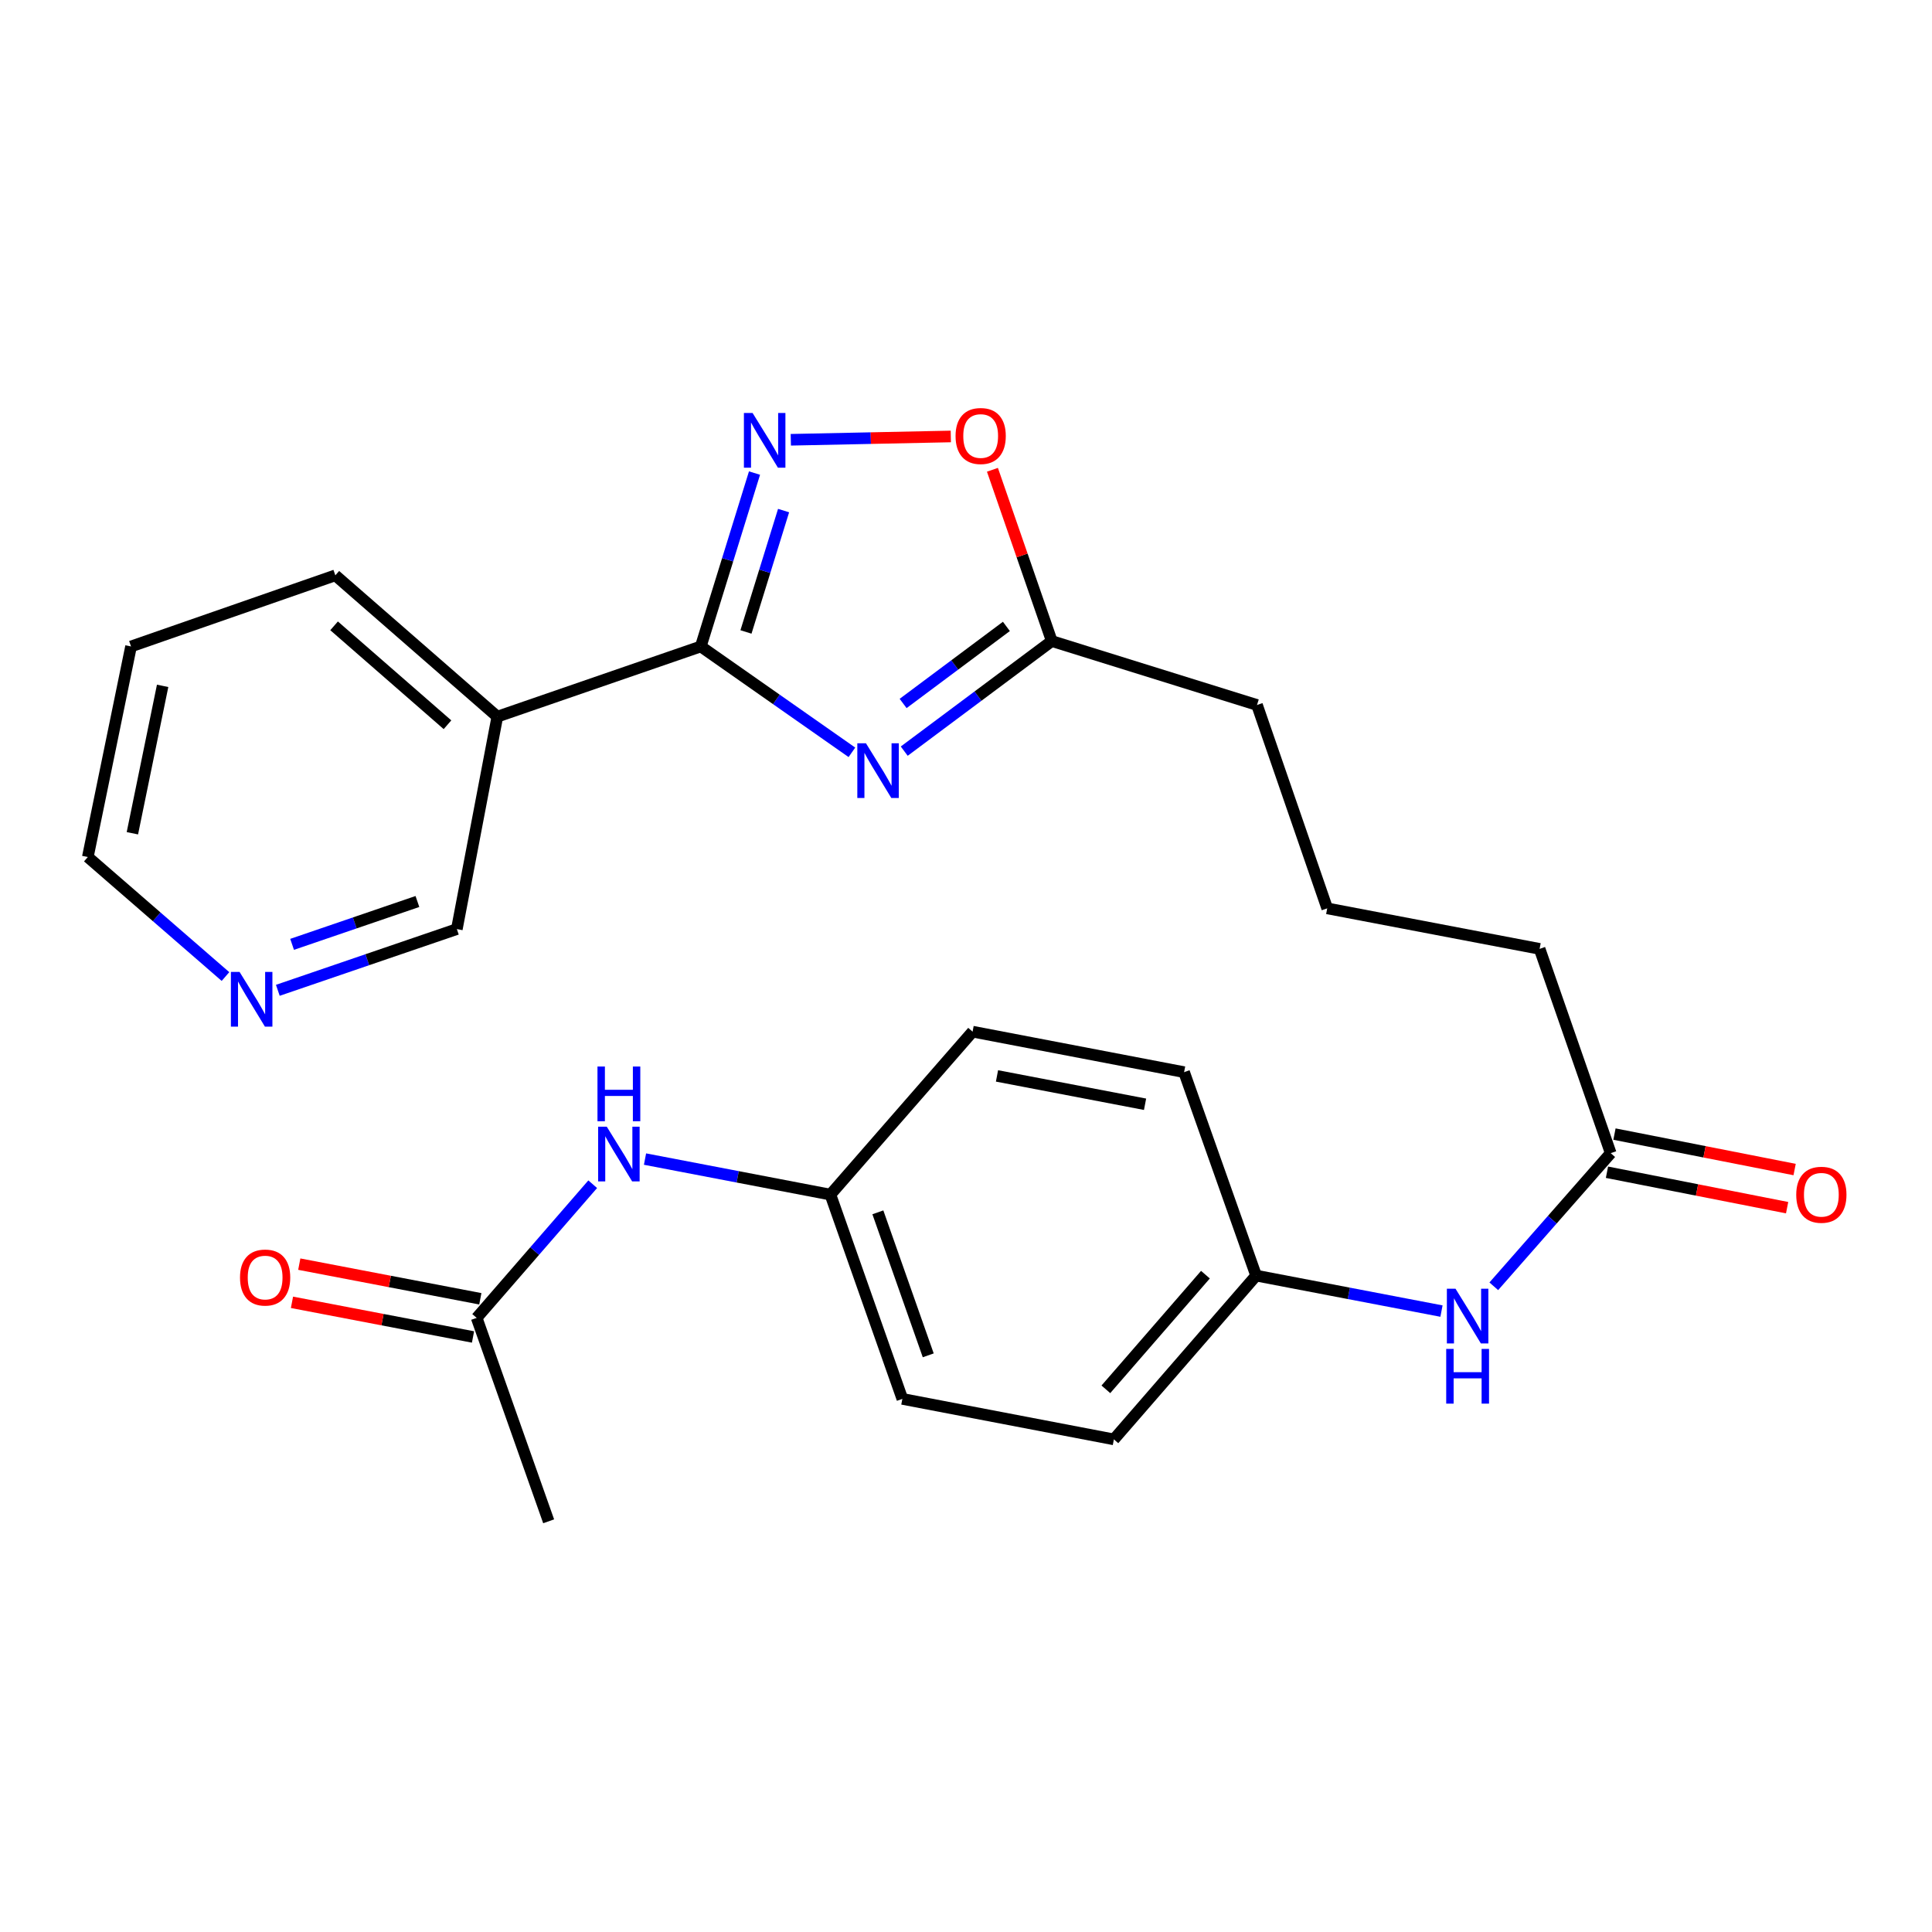 <?xml version='1.0' encoding='iso-8859-1'?>
<svg version='1.1' baseProfile='full'
              xmlns='http://www.w3.org/2000/svg'
                      xmlns:rdkit='http://www.rdkit.org/xml'
                      xmlns:xlink='http://www.w3.org/1999/xlink'
                  xml:space='preserve'
width='1000px' height='1000px' viewBox='0 0 1000 1000'>
<!-- END OF HEADER -->
<rect style='opacity:1.0;fill:#FFFFFF;stroke:none' width='1000' height='1000' x='0' y='0'> </rect>
<path class='bond-0' d='M 440.945,389.406 L 401.834,362.006' style='fill:none;fill-rule:evenodd;stroke:#0000FF;stroke-width:6px;stroke-linecap:butt;stroke-linejoin:miter;stroke-opacity:1' />
<path class='bond-0' d='M 401.834,362.006 L 362.722,334.605' style='fill:none;fill-rule:evenodd;stroke:#000000;stroke-width:6px;stroke-linecap:butt;stroke-linejoin:miter;stroke-opacity:1' />
<path class='bond-2' d='M 468.031,388.787 L 506.213,360.299' style='fill:none;fill-rule:evenodd;stroke:#0000FF;stroke-width:6px;stroke-linecap:butt;stroke-linejoin:miter;stroke-opacity:1' />
<path class='bond-2' d='M 506.213,360.299 L 544.395,331.811' style='fill:none;fill-rule:evenodd;stroke:#000000;stroke-width:6px;stroke-linecap:butt;stroke-linejoin:miter;stroke-opacity:1' />
<path class='bond-2' d='M 467.453,364.114 L 494.18,344.172' style='fill:none;fill-rule:evenodd;stroke:#0000FF;stroke-width:6px;stroke-linecap:butt;stroke-linejoin:miter;stroke-opacity:1' />
<path class='bond-2' d='M 494.18,344.172 L 520.908,324.23' style='fill:none;fill-rule:evenodd;stroke:#000000;stroke-width:6px;stroke-linecap:butt;stroke-linejoin:miter;stroke-opacity:1' />
<path class='bond-1' d='M 362.722,334.605 L 376.628,289.732' style='fill:none;fill-rule:evenodd;stroke:#000000;stroke-width:6px;stroke-linecap:butt;stroke-linejoin:miter;stroke-opacity:1' />
<path class='bond-1' d='M 376.628,289.732 L 390.535,244.859' style='fill:none;fill-rule:evenodd;stroke:#0000FF;stroke-width:6px;stroke-linecap:butt;stroke-linejoin:miter;stroke-opacity:1' />
<path class='bond-1' d='M 386.114,327.099 L 395.848,295.688' style='fill:none;fill-rule:evenodd;stroke:#000000;stroke-width:6px;stroke-linecap:butt;stroke-linejoin:miter;stroke-opacity:1' />
<path class='bond-1' d='M 395.848,295.688 L 405.582,264.277' style='fill:none;fill-rule:evenodd;stroke:#0000FF;stroke-width:6px;stroke-linecap:butt;stroke-linejoin:miter;stroke-opacity:1' />
<path class='bond-4' d='M 362.722,334.605 L 257.421,370.935' style='fill:none;fill-rule:evenodd;stroke:#000000;stroke-width:6px;stroke-linecap:butt;stroke-linejoin:miter;stroke-opacity:1' />
<path class='bond-26' d='M 409.324,227.626 L 450.731,226.77' style='fill:none;fill-rule:evenodd;stroke:#0000FF;stroke-width:6px;stroke-linecap:butt;stroke-linejoin:miter;stroke-opacity:1' />
<path class='bond-26' d='M 450.731,226.77 L 492.138,225.913' style='fill:none;fill-rule:evenodd;stroke:#FF0000;stroke-width:6px;stroke-linecap:butt;stroke-linejoin:miter;stroke-opacity:1' />
<path class='bond-3' d='M 544.395,331.811 L 529.039,287.487' style='fill:none;fill-rule:evenodd;stroke:#000000;stroke-width:6px;stroke-linecap:butt;stroke-linejoin:miter;stroke-opacity:1' />
<path class='bond-3' d='M 529.039,287.487 L 513.683,243.163' style='fill:none;fill-rule:evenodd;stroke:#FF0000;stroke-width:6px;stroke-linecap:butt;stroke-linejoin:miter;stroke-opacity:1' />
<path class='bond-19' d='M 544.395,331.811 L 650.624,364.899' style='fill:none;fill-rule:evenodd;stroke:#000000;stroke-width:6px;stroke-linecap:butt;stroke-linejoin:miter;stroke-opacity:1' />
<path class='bond-14' d='M 257.421,370.935 L 236.461,480.898' style='fill:none;fill-rule:evenodd;stroke:#000000;stroke-width:6px;stroke-linecap:butt;stroke-linejoin:miter;stroke-opacity:1' />
<path class='bond-20' d='M 257.421,370.935 L 173.571,297.794' style='fill:none;fill-rule:evenodd;stroke:#000000;stroke-width:6px;stroke-linecap:butt;stroke-linejoin:miter;stroke-opacity:1' />
<path class='bond-20' d='M 231.617,375.127 L 172.922,323.929' style='fill:none;fill-rule:evenodd;stroke:#000000;stroke-width:6px;stroke-linecap:butt;stroke-linejoin:miter;stroke-opacity:1' />
<path class='bond-5' d='M 833.705,596.875 L 796.895,491.138' style='fill:none;fill-rule:evenodd;stroke:#000000;stroke-width:6px;stroke-linecap:butt;stroke-linejoin:miter;stroke-opacity:1' />
<path class='bond-8' d='M 833.705,596.875 L 803.444,631.329' style='fill:none;fill-rule:evenodd;stroke:#000000;stroke-width:6px;stroke-linecap:butt;stroke-linejoin:miter;stroke-opacity:1' />
<path class='bond-8' d='M 803.444,631.329 L 773.183,665.783' style='fill:none;fill-rule:evenodd;stroke:#0000FF;stroke-width:6px;stroke-linecap:butt;stroke-linejoin:miter;stroke-opacity:1' />
<path class='bond-11' d='M 831.763,606.746 L 878.386,615.92' style='fill:none;fill-rule:evenodd;stroke:#000000;stroke-width:6px;stroke-linecap:butt;stroke-linejoin:miter;stroke-opacity:1' />
<path class='bond-11' d='M 878.386,615.92 L 925.009,625.093' style='fill:none;fill-rule:evenodd;stroke:#FF0000;stroke-width:6px;stroke-linecap:butt;stroke-linejoin:miter;stroke-opacity:1' />
<path class='bond-11' d='M 835.648,587.004 L 882.271,596.177' style='fill:none;fill-rule:evenodd;stroke:#000000;stroke-width:6px;stroke-linecap:butt;stroke-linejoin:miter;stroke-opacity:1' />
<path class='bond-11' d='M 882.271,596.177 L 928.894,605.351' style='fill:none;fill-rule:evenodd;stroke:#FF0000;stroke-width:6px;stroke-linecap:butt;stroke-linejoin:miter;stroke-opacity:1' />
<path class='bond-6' d='M 246.723,682.133 L 276.755,647.541' style='fill:none;fill-rule:evenodd;stroke:#000000;stroke-width:6px;stroke-linecap:butt;stroke-linejoin:miter;stroke-opacity:1' />
<path class='bond-6' d='M 276.755,647.541 L 306.786,612.949' style='fill:none;fill-rule:evenodd;stroke:#0000FF;stroke-width:6px;stroke-linecap:butt;stroke-linejoin:miter;stroke-opacity:1' />
<path class='bond-10' d='M 248.615,672.252 L 201.762,663.283' style='fill:none;fill-rule:evenodd;stroke:#000000;stroke-width:6px;stroke-linecap:butt;stroke-linejoin:miter;stroke-opacity:1' />
<path class='bond-10' d='M 201.762,663.283 L 154.908,654.314' style='fill:none;fill-rule:evenodd;stroke:#FF0000;stroke-width:6px;stroke-linecap:butt;stroke-linejoin:miter;stroke-opacity:1' />
<path class='bond-10' d='M 244.832,692.014 L 197.979,683.046' style='fill:none;fill-rule:evenodd;stroke:#000000;stroke-width:6px;stroke-linecap:butt;stroke-linejoin:miter;stroke-opacity:1' />
<path class='bond-10' d='M 197.979,683.046 L 151.125,674.077' style='fill:none;fill-rule:evenodd;stroke:#FF0000;stroke-width:6px;stroke-linecap:butt;stroke-linejoin:miter;stroke-opacity:1' />
<path class='bond-23' d='M 246.723,682.133 L 283.981,787.423' style='fill:none;fill-rule:evenodd;stroke:#000000;stroke-width:6px;stroke-linecap:butt;stroke-linejoin:miter;stroke-opacity:1' />
<path class='bond-7' d='M 333.86,599.937 L 381.838,609.132' style='fill:none;fill-rule:evenodd;stroke:#0000FF;stroke-width:6px;stroke-linecap:butt;stroke-linejoin:miter;stroke-opacity:1' />
<path class='bond-7' d='M 381.838,609.132 L 429.816,618.326' style='fill:none;fill-rule:evenodd;stroke:#000000;stroke-width:6px;stroke-linecap:butt;stroke-linejoin:miter;stroke-opacity:1' />
<path class='bond-13' d='M 746.11,678.616 L 698.138,669.431' style='fill:none;fill-rule:evenodd;stroke:#0000FF;stroke-width:6px;stroke-linecap:butt;stroke-linejoin:miter;stroke-opacity:1' />
<path class='bond-13' d='M 698.138,669.431 L 650.166,660.246' style='fill:none;fill-rule:evenodd;stroke:#000000;stroke-width:6px;stroke-linecap:butt;stroke-linejoin:miter;stroke-opacity:1' />
<path class='bond-9' d='M 143.801,512.585 L 190.131,496.741' style='fill:none;fill-rule:evenodd;stroke:#0000FF;stroke-width:6px;stroke-linecap:butt;stroke-linejoin:miter;stroke-opacity:1' />
<path class='bond-9' d='M 190.131,496.741 L 236.461,480.898' style='fill:none;fill-rule:evenodd;stroke:#000000;stroke-width:6px;stroke-linecap:butt;stroke-linejoin:miter;stroke-opacity:1' />
<path class='bond-9' d='M 151.189,488.793 L 183.62,477.703' style='fill:none;fill-rule:evenodd;stroke:#0000FF;stroke-width:6px;stroke-linecap:butt;stroke-linejoin:miter;stroke-opacity:1' />
<path class='bond-9' d='M 183.62,477.703 L 216.052,466.612' style='fill:none;fill-rule:evenodd;stroke:#000000;stroke-width:6px;stroke-linecap:butt;stroke-linejoin:miter;stroke-opacity:1' />
<path class='bond-27' d='M 116.707,505.455 L 81.081,474.525' style='fill:none;fill-rule:evenodd;stroke:#0000FF;stroke-width:6px;stroke-linecap:butt;stroke-linejoin:miter;stroke-opacity:1' />
<path class='bond-27' d='M 81.081,474.525 L 45.455,443.595' style='fill:none;fill-rule:evenodd;stroke:#000000;stroke-width:6px;stroke-linecap:butt;stroke-linejoin:miter;stroke-opacity:1' />
<path class='bond-12' d='M 429.816,618.326 L 467.062,724.064' style='fill:none;fill-rule:evenodd;stroke:#000000;stroke-width:6px;stroke-linecap:butt;stroke-linejoin:miter;stroke-opacity:1' />
<path class='bond-12' d='M 454.381,627.502 L 480.454,701.518' style='fill:none;fill-rule:evenodd;stroke:#000000;stroke-width:6px;stroke-linecap:butt;stroke-linejoin:miter;stroke-opacity:1' />
<path class='bond-28' d='M 429.816,618.326 L 503.404,533.985' style='fill:none;fill-rule:evenodd;stroke:#000000;stroke-width:6px;stroke-linecap:butt;stroke-linejoin:miter;stroke-opacity:1' />
<path class='bond-17' d='M 650.166,660.246 L 612.886,554.944' style='fill:none;fill-rule:evenodd;stroke:#000000;stroke-width:6px;stroke-linecap:butt;stroke-linejoin:miter;stroke-opacity:1' />
<path class='bond-18' d='M 650.166,660.246 L 576.544,745.023' style='fill:none;fill-rule:evenodd;stroke:#000000;stroke-width:6px;stroke-linecap:butt;stroke-linejoin:miter;stroke-opacity:1' />
<path class='bond-18' d='M 623.93,659.769 L 572.395,719.114' style='fill:none;fill-rule:evenodd;stroke:#000000;stroke-width:6px;stroke-linecap:butt;stroke-linejoin:miter;stroke-opacity:1' />
<path class='bond-15' d='M 503.404,533.985 L 612.886,554.944' style='fill:none;fill-rule:evenodd;stroke:#000000;stroke-width:6px;stroke-linecap:butt;stroke-linejoin:miter;stroke-opacity:1' />
<path class='bond-15' d='M 516.043,556.891 L 592.68,571.563' style='fill:none;fill-rule:evenodd;stroke:#000000;stroke-width:6px;stroke-linecap:butt;stroke-linejoin:miter;stroke-opacity:1' />
<path class='bond-16' d='M 467.062,724.064 L 576.544,745.023' style='fill:none;fill-rule:evenodd;stroke:#000000;stroke-width:6px;stroke-linecap:butt;stroke-linejoin:miter;stroke-opacity:1' />
<path class='bond-22' d='M 650.624,364.899 L 686.965,470.167' style='fill:none;fill-rule:evenodd;stroke:#000000;stroke-width:6px;stroke-linecap:butt;stroke-linejoin:miter;stroke-opacity:1' />
<path class='bond-25' d='M 173.571,297.794 L 67.823,334.605' style='fill:none;fill-rule:evenodd;stroke:#000000;stroke-width:6px;stroke-linecap:butt;stroke-linejoin:miter;stroke-opacity:1' />
<path class='bond-21' d='M 796.895,491.138 L 686.965,470.167' style='fill:none;fill-rule:evenodd;stroke:#000000;stroke-width:6px;stroke-linecap:butt;stroke-linejoin:miter;stroke-opacity:1' />
<path class='bond-24' d='M 45.455,443.595 L 67.823,334.605' style='fill:none;fill-rule:evenodd;stroke:#000000;stroke-width:6px;stroke-linecap:butt;stroke-linejoin:miter;stroke-opacity:1' />
<path class='bond-24' d='M 68.52,431.292 L 84.178,354.999' style='fill:none;fill-rule:evenodd;stroke:#000000;stroke-width:6px;stroke-linecap:butt;stroke-linejoin:miter;stroke-opacity:1' />
<path  class='atom-0' d='M 448.227 384.733
L 457.507 399.733
Q 458.427 401.213, 459.907 403.893
Q 461.387 406.573, 461.467 406.733
L 461.467 384.733
L 465.227 384.733
L 465.227 413.053
L 461.347 413.053
L 451.387 396.653
Q 450.227 394.733, 448.987 392.533
Q 447.787 390.333, 447.427 389.653
L 447.427 413.053
L 443.747 413.053
L 443.747 384.733
L 448.227 384.733
' fill='#0000FF'/>
<path  class='atom-2' d='M 389.528 213.747
L 398.808 228.747
Q 399.728 230.227, 401.208 232.907
Q 402.688 235.587, 402.768 235.747
L 402.768 213.747
L 406.528 213.747
L 406.528 242.067
L 402.648 242.067
L 392.688 225.667
Q 391.528 223.747, 390.288 221.547
Q 389.088 219.347, 388.728 218.667
L 388.728 242.067
L 385.048 242.067
L 385.048 213.747
L 389.528 213.747
' fill='#0000FF'/>
<path  class='atom-4' d='M 494.596 225.673
Q 494.596 218.873, 497.956 215.073
Q 501.316 211.273, 507.596 211.273
Q 513.876 211.273, 517.236 215.073
Q 520.596 218.873, 520.596 225.673
Q 520.596 232.553, 517.196 236.473
Q 513.796 240.353, 507.596 240.353
Q 501.356 240.353, 497.956 236.473
Q 494.596 232.593, 494.596 225.673
M 507.596 237.153
Q 511.916 237.153, 514.236 234.273
Q 516.596 231.353, 516.596 225.673
Q 516.596 220.113, 514.236 217.313
Q 511.916 214.473, 507.596 214.473
Q 503.276 214.473, 500.916 217.273
Q 498.596 220.073, 498.596 225.673
Q 498.596 231.393, 500.916 234.273
Q 503.276 237.153, 507.596 237.153
' fill='#FF0000'/>
<path  class='atom-8' d='M 314.074 583.184
L 323.354 598.184
Q 324.274 599.664, 325.754 602.344
Q 327.234 605.024, 327.314 605.184
L 327.314 583.184
L 331.074 583.184
L 331.074 611.504
L 327.194 611.504
L 317.234 595.104
Q 316.074 593.184, 314.834 590.984
Q 313.634 588.784, 313.274 588.104
L 313.274 611.504
L 309.594 611.504
L 309.594 583.184
L 314.074 583.184
' fill='#0000FF'/>
<path  class='atom-8' d='M 309.254 552.032
L 313.094 552.032
L 313.094 564.072
L 327.574 564.072
L 327.574 552.032
L 331.414 552.032
L 331.414 580.352
L 327.574 580.352
L 327.574 567.272
L 313.094 567.272
L 313.094 580.352
L 309.254 580.352
L 309.254 552.032
' fill='#0000FF'/>
<path  class='atom-9' d='M 753.377 667.045
L 762.657 682.045
Q 763.577 683.525, 765.057 686.205
Q 766.537 688.885, 766.617 689.045
L 766.617 667.045
L 770.377 667.045
L 770.377 695.365
L 766.497 695.365
L 756.537 678.965
Q 755.377 677.045, 754.137 674.845
Q 752.937 672.645, 752.577 671.965
L 752.577 695.365
L 748.897 695.365
L 748.897 667.045
L 753.377 667.045
' fill='#0000FF'/>
<path  class='atom-9' d='M 748.557 698.197
L 752.397 698.197
L 752.397 710.237
L 766.877 710.237
L 766.877 698.197
L 770.717 698.197
L 770.717 726.517
L 766.877 726.517
L 766.877 713.437
L 752.397 713.437
L 752.397 726.517
L 748.557 726.517
L 748.557 698.197
' fill='#0000FF'/>
<path  class='atom-10' d='M 123.995 503.057
L 133.275 518.057
Q 134.195 519.537, 135.675 522.217
Q 137.155 524.897, 137.235 525.057
L 137.235 503.057
L 140.995 503.057
L 140.995 531.377
L 137.115 531.377
L 127.155 514.977
Q 125.995 513.057, 124.755 510.857
Q 123.555 508.657, 123.195 507.977
L 123.195 531.377
L 119.515 531.377
L 119.515 503.057
L 123.995 503.057
' fill='#0000FF'/>
<path  class='atom-11' d='M 124.23 661.254
Q 124.23 654.454, 127.59 650.654
Q 130.95 646.854, 137.23 646.854
Q 143.51 646.854, 146.87 650.654
Q 150.23 654.454, 150.23 661.254
Q 150.23 668.134, 146.83 672.054
Q 143.43 675.934, 137.23 675.934
Q 130.99 675.934, 127.59 672.054
Q 124.23 668.174, 124.23 661.254
M 137.23 672.734
Q 141.55 672.734, 143.87 669.854
Q 146.23 666.934, 146.23 661.254
Q 146.23 655.694, 143.87 652.894
Q 141.55 650.054, 137.23 650.054
Q 132.91 650.054, 130.55 652.854
Q 128.23 655.654, 128.23 661.254
Q 128.23 666.974, 130.55 669.854
Q 132.91 672.734, 137.23 672.734
' fill='#FF0000'/>
<path  class='atom-12' d='M 929.729 618.406
Q 929.729 611.606, 933.089 607.806
Q 936.449 604.006, 942.729 604.006
Q 949.009 604.006, 952.369 607.806
Q 955.729 611.606, 955.729 618.406
Q 955.729 625.286, 952.329 629.206
Q 948.929 633.086, 942.729 633.086
Q 936.489 633.086, 933.089 629.206
Q 929.729 625.326, 929.729 618.406
M 942.729 629.886
Q 947.049 629.886, 949.369 627.006
Q 951.729 624.086, 951.729 618.406
Q 951.729 612.846, 949.369 610.046
Q 947.049 607.206, 942.729 607.206
Q 938.409 607.206, 936.049 610.006
Q 933.729 612.806, 933.729 618.406
Q 933.729 624.126, 936.049 627.006
Q 938.409 629.886, 942.729 629.886
' fill='#FF0000'/>
</svg>
